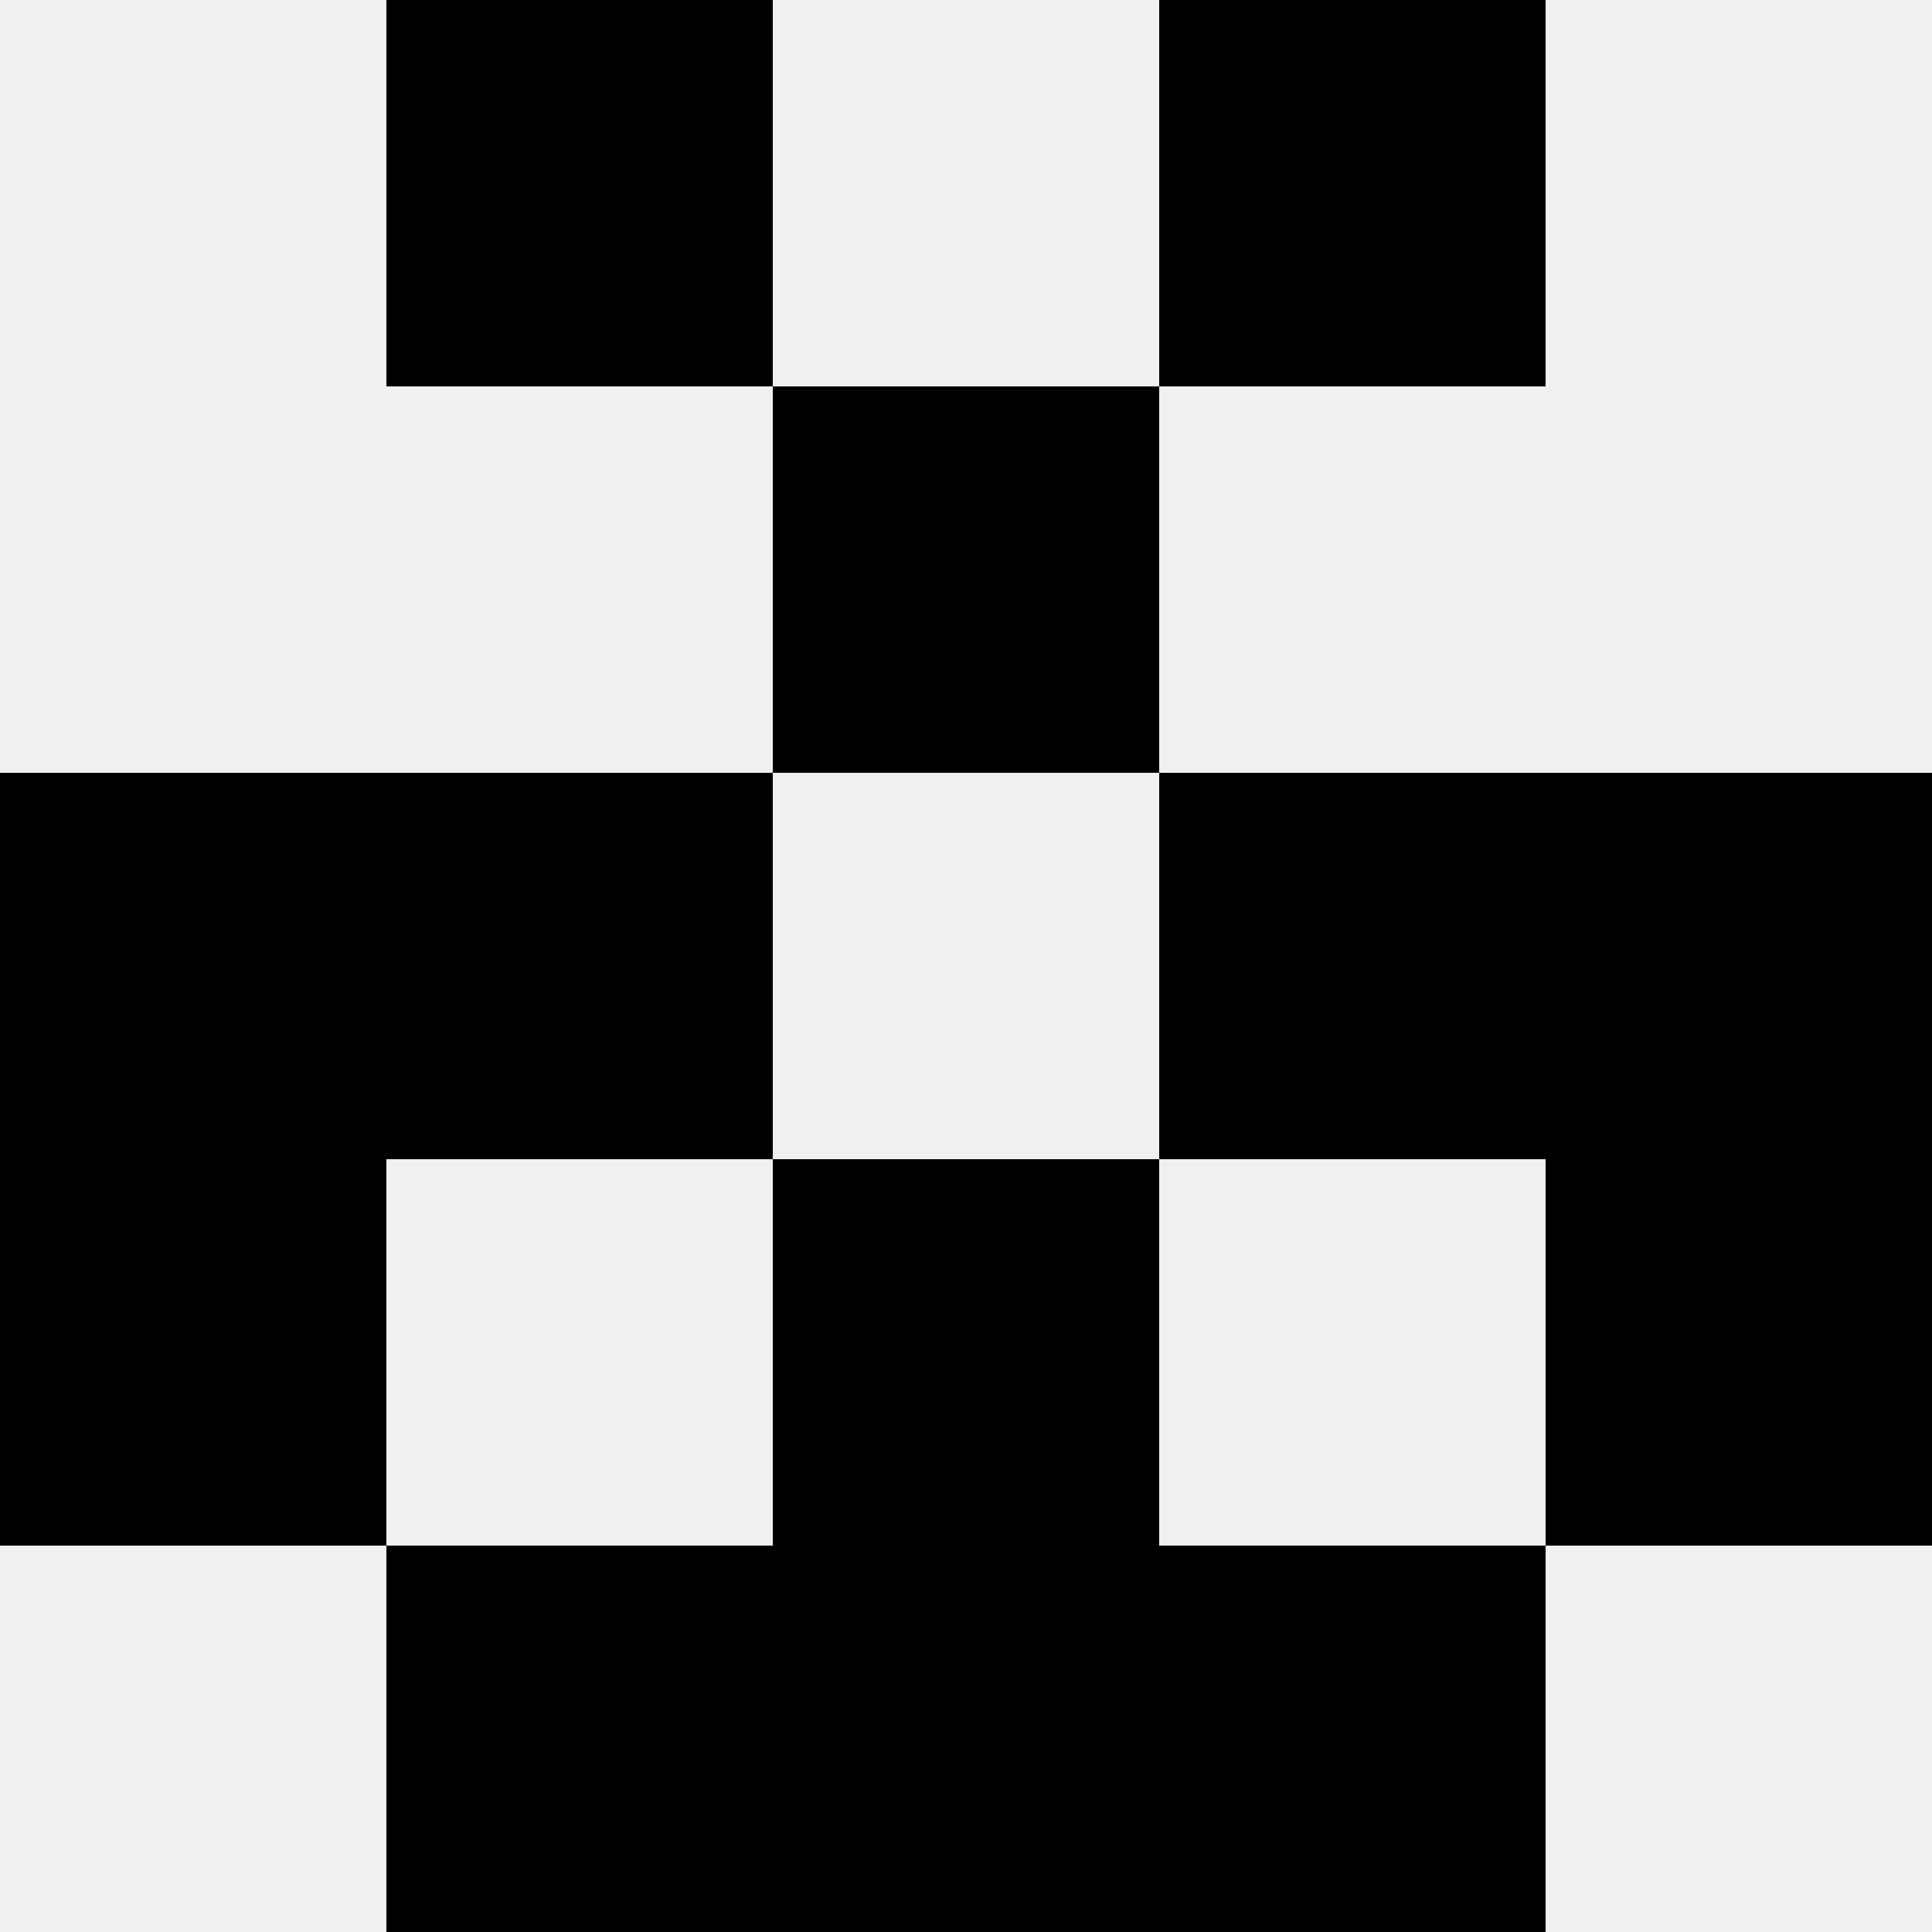 <svg width='80' height='80' xmlns='http://www.w3.org/2000/svg'><rect width='100%' height='100%' fill='#f0f0f0'/><rect x='16' y='0' width='16' height='16' fill='hsl(229, 70%, 50%)' /><rect x='48' y='0' width='16' height='16' fill='hsl(229, 70%, 50%)' /><rect x='32' y='16' width='16' height='16' fill='hsl(229, 70%, 50%)' /><rect x='32' y='16' width='16' height='16' fill='hsl(229, 70%, 50%)' /><rect x='0' y='32' width='16' height='16' fill='hsl(229, 70%, 50%)' /><rect x='64' y='32' width='16' height='16' fill='hsl(229, 70%, 50%)' /><rect x='16' y='32' width='16' height='16' fill='hsl(229, 70%, 50%)' /><rect x='48' y='32' width='16' height='16' fill='hsl(229, 70%, 50%)' /><rect x='0' y='48' width='16' height='16' fill='hsl(229, 70%, 50%)' /><rect x='64' y='48' width='16' height='16' fill='hsl(229, 70%, 50%)' /><rect x='32' y='48' width='16' height='16' fill='hsl(229, 70%, 50%)' /><rect x='32' y='48' width='16' height='16' fill='hsl(229, 70%, 50%)' /><rect x='16' y='64' width='16' height='16' fill='hsl(229, 70%, 50%)' /><rect x='48' y='64' width='16' height='16' fill='hsl(229, 70%, 50%)' /><rect x='32' y='64' width='16' height='16' fill='hsl(229, 70%, 50%)' /><rect x='32' y='64' width='16' height='16' fill='hsl(229, 70%, 50%)' /></svg>